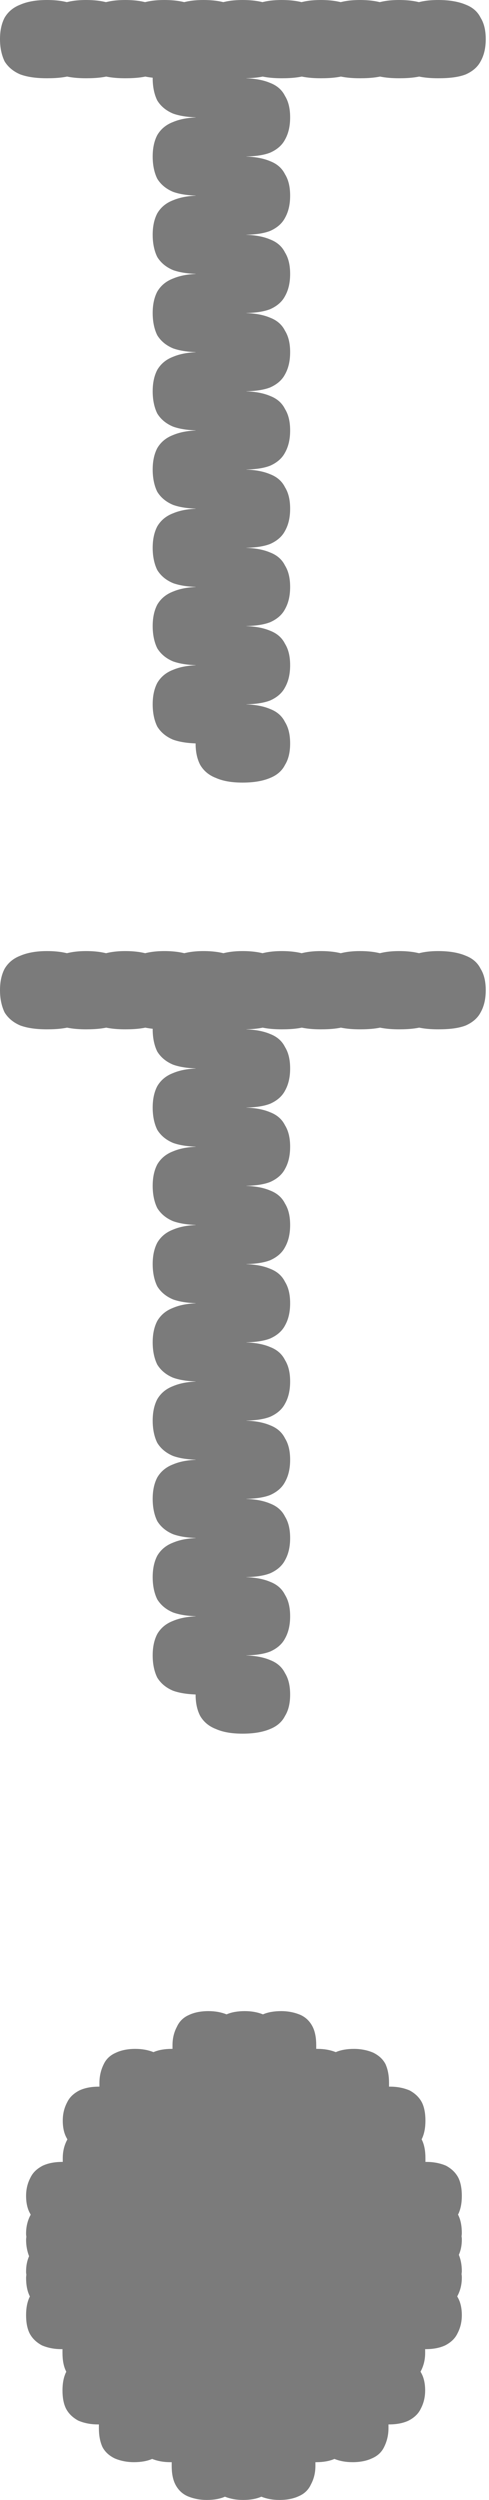 <?xml version="1.0" encoding="UTF-8"?><svg id="Layer_1" xmlns="http://www.w3.org/2000/svg" viewBox="0 0 18 92"><defs><style>.cls-1{fill:#7b7b7b;}</style></defs><path class="cls-1" d="m16.13,0C16.54,0,16.88.06,17.14.17c.26.1.44.26.55.48.13.21.19.47.19.79s-.06.59-.19.82c-.11.21-.3.37-.55.48-.26.1-.59.14-1.01.14s-.73-.05-.98-.14c-.26-.11-.45-.27-.58-.48-.11-.22-.17-.5-.17-.82s.06-.58.17-.79c.13-.22.32-.38.58-.48C15.4.06,15.73,0,16.13,0ZM1.73,0C2.14,0,2.48.06,2.74.17c.26.1.44.26.55.48.13.21.19.47.19.79s-.06.59-.19.82c-.11.21-.3.37-.55.48-.26.1-.59.14-1.01.14s-.73-.05-.98-.14c-.26-.11-.45-.27-.58-.48C.06,2.03,0,1.76,0,1.44s.06-.58.17-.79c.13-.22.32-.38.58-.48C1,.06,1.33,0,1.73,0Zm5.62,1.44c.4,0,.73.06.98.17.26.1.44.26.55.48.13.21.19.47.19.79s-.06.59-.19.82c-.11.21-.3.37-.55.48-.26.1-.58.14-.98.14s-.73-.05-.98-.14c-.26-.11-.45-.27-.58-.48-.11-.22-.17-.5-.17-.82s.06-.58.17-.79c.13-.22.32-.38.58-.48.26-.11.58-.17.98-.17ZM7.49,0C7.9,0,8.24.06,8.5.17c.26.1.44.26.55.48.13.21.19.47.19.79s-.06.59-.19.82c-.11.21-.3.37-.55.48-.26.1-.59.14-1.01.14s-.73-.05-.98-.14c-.26-.11-.45-.27-.58-.48-.11-.22-.17-.5-.17-.82s.06-.58.17-.79c.13-.22.32-.38.58-.48C6.76.06,7.09,0,7.49,0ZM6.05,0C6.46,0,6.8.06,7.06.17c.26.1.44.26.55.48.13.21.19.47.19.79s-.06.59-.19.82c-.11.21-.3.37-.55.48-.26.1-.59.14-1.01.14s-.73-.05-.98-.14c-.26-.11-.45-.27-.58-.48-.11-.22-.17-.5-.17-.82s.06-.58.17-.79c.13-.22.32-.38.58-.48C5.32.06,5.65,0,6.05,0ZM4.61,0C5.02,0,5.36.06,5.62.17c.26.1.44.26.55.48.13.21.19.47.19.79s-.06.59-.19.82c-.11.21-.3.37-.55.48-.26.1-.59.14-1.01.14s-.73-.05-.98-.14c-.26-.11-.45-.27-.58-.48-.11-.22-.17-.5-.17-.82s.06-.58.17-.79c.13-.22.32-.38.58-.48C3.88.06,4.21,0,4.61,0ZM3.17,0C3.58,0,3.92.06,4.18.17c.26.1.44.26.55.48.13.21.19.47.19.79s-.06.59-.19.82c-.11.21-.3.37-.55.48-.26.1-.59.14-1.01.14s-.73-.05-.98-.14c-.26-.11-.45-.27-.58-.48-.11-.22-.17-.5-.17-.82s.06-.58.17-.79c.13-.22.32-.38.58-.48C2.44.06,2.77,0,3.17,0Zm5.76,2.88c.42,0,.75.06,1.01.17.26.1.44.26.55.48.13.21.19.47.19.79s-.06.59-.19.82c-.11.21-.3.37-.55.48-.26.1-.59.14-1.01.14s-.73-.05-.98-.14c-.26-.11-.45-.27-.58-.48-.11-.22-.17-.5-.17-.82s.06-.58.17-.79c.13-.22.32-.38.58-.48.26-.11.58-.17.98-.17Zm-1.58,1.44c.4,0,.73.06.98.17.26.1.44.26.55.48.13.21.19.47.19.79s-.06.59-.19.82c-.11.21-.3.37-.55.48-.26.1-.58.14-.98.14s-.73-.05-.98-.14c-.26-.11-.45-.27-.58-.48-.11-.22-.17-.5-.17-.82s.06-.58.17-.79c.13-.22.32-.38.58-.48.26-.11.58-.17.98-.17ZM14.69,0C15.1,0,15.44.06,15.7.17c.26.1.44.26.55.48.13.21.19.47.19.79s-.06.59-.19.82c-.11.21-.3.37-.55.48-.26.1-.59.14-1.01.14s-.73-.05-.98-.14c-.26-.11-.45-.27-.58-.48-.11-.22-.17-.5-.17-.82s.06-.58.17-.79c.13-.22.32-.38.58-.48C13.96.06,14.29,0,14.69,0ZM13.25,0C13.66,0,14,.06,14.26.17c.26.1.44.26.55.48.13.21.19.47.19.79s-.06.59-.19.82c-.11.21-.3.37-.55.48-.26.1-.59.14-1.01.14s-.73-.05-.98-.14c-.26-.11-.45-.27-.58-.48-.11-.22-.17-.5-.17-.82s.06-.58.17-.79c.13-.22.32-.38.58-.48C12.52.06,12.85,0,13.25,0ZM11.81,0C12.22,0,12.56.06,12.82.17c.26.1.44.26.55.48.13.21.19.47.19.79s-.06.59-.19.82c-.11.21-.3.37-.55.48-.26.1-.59.14-1.01.14s-.73-.05-.98-.14c-.26-.11-.45-.27-.58-.48-.11-.22-.17-.5-.17-.82s.06-.58.17-.79c.13-.22.32-.38.58-.48C11.08.06,11.41,0,11.81,0ZM10.37,0C10.78,0,11.12.06,11.38.17c.26.1.44.26.55.48.13.21.19.47.19.79s-.06.59-.19.82c-.11.21-.3.37-.55.48-.26.1-.59.14-1.01.14s-.73-.05-.98-.14c-.26-.11-.45-.27-.58-.48-.11-.22-.17-.5-.17-.82s.06-.58.17-.79c.13-.22.32-.38.58-.48C9.64.06,9.97,0,10.37,0Zm-1.44,20.16c.42,0,.75.06,1.01.17.26.1.44.26.55.48.13.21.19.47.19.79s-.06.59-.19.82c-.11.21-.3.37-.55.48-.26.1-.59.14-1.01.14s-.73-.05-.98-.14c-.26-.11-.45-.27-.58-.48-.11-.22-.17-.5-.17-.82s.06-.58.17-.79c.13-.22.32-.38.58-.48.26-.11.58-.17.98-.17Zm-1.58,4.32c.4,0,.73.06.98.17.26.1.44.26.55.48.13.21.19.47.19.79s-.06.59-.19.82c-.11.21-.3.37-.55.48-.26.1-.58.14-.98.14s-.73-.05-.98-.14c-.26-.11-.45-.27-.58-.48-.11-.22-.17-.5-.17-.82s.06-.58.17-.79c.13-.22.32-.38.58-.48.26-.11.58-.17.98-.17ZM8.93,0C9.34,0,9.68.06,9.94.17c.26.1.44.26.55.48.13.21.19.47.19.79s-.06.59-.19.82c-.11.21-.3.37-.55.48-.26.1-.59.14-1.01.14s-.73-.05-.98-.14c-.26-.11-.45-.27-.58-.48-.11-.22-.17-.5-.17-.82s.06-.58.17-.79c.13-.22.32-.38.58-.48C8.2.06,8.53,0,8.93,0Zm-1.58,18.72c.4,0,.73.06.98.17.26.1.44.26.55.48.13.21.19.47.19.79s-.06.59-.19.82c-.11.21-.3.37-.55.48-.26.1-.58.14-.98.14s-.73-.05-.98-.14c-.26-.11-.45-.27-.58-.48-.11-.22-.17-.5-.17-.82s.06-.58.17-.79c.13-.22.32-.38.58-.48.26-.11.58-.17.98-.17Zm0-5.76c.4,0,.73.06.98.17.26.1.44.26.55.48.13.21.19.47.19.79s-.06.59-.19.82c-.11.21-.3.37-.55.48-.26.1-.58.14-.98.14s-.73-.05-.98-.14c-.26-.11-.45-.27-.58-.48-.11-.22-.17-.5-.17-.82s.06-.58.17-.79c.13-.22.32-.38.58-.48.26-.11.58-.17.98-.17Zm1.58-1.44c.42,0,.75.06,1.01.17.26.1.44.26.55.48.13.21.19.47.19.79s-.06.59-.19.82c-.11.21-.3.37-.55.48-.26.1-.59.14-1.01.14s-.73-.05-.98-.14c-.26-.11-.45-.27-.58-.48-.11-.22-.17-.5-.17-.82s.06-.58.17-.79c.13-.22.32-.38.58-.48.26-.11.58-.17.98-.17Zm-1.58-1.44c.4,0,.73.06.98.17.26.1.44.26.55.48.13.21.19.47.19.79s-.06.59-.19.82c-.11.21-.3.37-.55.48-.26.1-.58.14-.98.14s-.73-.05-.98-.14c-.26-.11-.45-.27-.58-.48-.11-.22-.17-.5-.17-.82s.06-.58.17-.79c.13-.22.32-.38.58-.48.26-.11.58-.17.98-.17Zm1.58-4.32c.42,0,.75.06,1.01.17.26.1.44.26.55.48.13.21.19.47.19.79s-.06.59-.19.82c-.11.21-.3.37-.55.48-.26.1-.59.14-1.01.14s-.73-.05-.98-.14c-.26-.11-.45-.27-.58-.48-.11-.22-.17-.5-.17-.82s.06-.58.17-.79c.13-.22.32-.38.58-.48.26-.11.58-.17.98-.17Zm-1.58,1.44c.4,0,.73.06.98.17.26.1.44.26.55.48.13.21.19.47.19.79s-.06.59-.19.82c-.11.21-.3.37-.55.48-.26.1-.58.14-.98.14s-.73-.05-.98-.14c-.26-.11-.45-.27-.58-.48-.11-.22-.17-.5-.17-.82s.06-.58.17-.79c.13-.22.32-.38.58-.48.26-.11.58-.17.98-.17Zm1.58,1.44c.42,0,.75.06,1.01.17.26.1.44.26.55.48.13.21.19.47.19.79s-.06.59-.19.82c-.11.21-.3.37-.55.48-.26.1-.59.14-1.01.14s-.73-.05-.98-.14c-.26-.11-.45-.27-.58-.48-.11-.22-.17-.5-.17-.82s.06-.58.17-.79c.13-.22.32-.38.58-.48.26-.11.58-.17.98-.17Zm0,5.76c.42,0,.75.06,1.01.17.26.1.44.26.55.48.13.21.19.47.19.79s-.06.59-.19.82c-.11.21-.3.37-.55.48-.26.1-.59.14-1.01.14s-.73-.05-.98-.14c-.26-.11-.45-.27-.58-.48-.11-.22-.17-.5-.17-.82s.06-.58.17-.79c.13-.22.32-.38.58-.48.26-.11.58-.17.98-.17Zm0,11.52c.42,0,.75.06,1.01.17.26.1.44.26.55.48.13.21.19.47.19.79s-.06.58-.19.79c-.11.22-.3.38-.55.48-.26.11-.59.17-1.01.17s-.73-.06-.98-.17c-.26-.1-.45-.26-.58-.48-.11-.21-.17-.47-.17-.79s.06-.58.17-.79c.13-.22.32-.38.58-.48.26-.11.58-.17.98-.17Zm0-2.88c.42,0,.75.06,1.01.17.26.1.44.26.55.48.13.21.19.47.19.79s-.06.59-.19.82c-.11.21-.3.37-.55.48-.26.1-.59.14-1.01.14s-.73-.05-.98-.14c-.26-.11-.45-.27-.58-.48-.11-.22-.17-.5-.17-.82s.06-.58.17-.79c.13-.22.32-.38.58-.48.26-.11.58-.17.98-.17Zm-1.58-1.44c.4,0,.73.06.98.17.26.1.44.26.55.48.13.21.19.47.19.79s-.06.59-.19.82c-.11.21-.3.37-.55.48-.26.1-.58.14-.98.14s-.73-.05-.98-.14c-.26-.11-.45-.27-.58-.48-.11-.22-.17-.5-.17-.82s.06-.58.17-.79c.13-.22.32-.38.58-.48.26-.11.58-.17.98-.17Zm0-5.76c.4,0,.73.06.98.17.26.1.44.26.55.48.13.21.19.47.19.79s-.06.59-.19.82c-.11.21-.3.37-.55.48-.26.1-.58.14-.98.14s-.73-.05-.98-.14c-.26-.11-.45-.27-.58-.48-.11-.22-.17-.5-.17-.82s.06-.58.17-.79c.13-.22.32-.38.58-.48.26-.11.58-.17.98-.17Zm1.58,1.44c.42,0,.75.06,1.01.17.26.1.44.26.55.48.13.21.19.47.19.79s-.06.59-.19.82c-.11.21-.3.37-.55.48-.26.1-.59.14-1.01.14s-.73-.05-.98-.14c-.26-.11-.45-.27-.58-.48-.11-.22-.17-.5-.17-.82s.06-.58.17-.79c.13-.22.32-.38.58-.48.26-.11.58-.17.98-.17Z"/><path class="cls-1" d="m16.13,35c.42,0,.75.06,1.01.17.26.1.44.26.55.48.13.21.19.47.19.79s-.06.59-.19.82c-.11.21-.3.37-.55.48-.26.1-.59.14-1.01.14s-.73-.05-.98-.14c-.26-.11-.45-.27-.58-.48-.11-.22-.17-.5-.17-.82s.06-.58.17-.79c.13-.22.32-.38.58-.48.26-.11.58-.17.98-.17Zm-14.4,0c.42,0,.75.06,1.01.17.26.1.44.26.55.48.13.21.19.47.19.79s-.06.59-.19.82c-.11.21-.3.37-.55.48-.26.1-.59.14-1.01.14s-.73-.05-.98-.14c-.26-.11-.45-.27-.58-.48C.06,37.03,0,36.76,0,36.44s.06-.58.17-.79c.13-.22.32-.38.58-.48.26-.11.58-.17.98-.17Zm5.62,1.44c.4,0,.73.06.98.17.26.1.44.26.55.48.13.21.19.47.19.79s-.06.59-.19.82c-.11.21-.3.37-.55.48-.26.1-.58.14-.98.14s-.73-.05-.98-.14c-.26-.11-.45-.27-.58-.48-.11-.22-.17-.5-.17-.82s.06-.58.17-.79c.13-.22.32-.38.58-.48.26-.11.58-.17.98-.17Zm.14-1.44c.42,0,.75.06,1.01.17.26.1.44.26.55.48.13.21.19.47.19.79s-.06.59-.19.82c-.11.21-.3.37-.55.48-.26.1-.59.14-1.01.14s-.73-.05-.98-.14c-.26-.11-.45-.27-.58-.48-.11-.22-.17-.5-.17-.82s.06-.58.17-.79c.13-.22.32-.38.58-.48.26-.11.58-.17.98-.17Zm-1.44,0c.42,0,.75.06,1.01.17.26.1.44.26.55.48.13.21.19.47.19.79s-.06.59-.19.82c-.11.21-.3.37-.55.48-.26.1-.59.14-1.01.14s-.73-.05-.98-.14c-.26-.11-.45-.27-.58-.48-.11-.22-.17-.5-.17-.82s.06-.58.17-.79c.13-.22.32-.38.58-.48.26-.11.58-.17.98-.17Zm-1.44,0c.42,0,.75.06,1.01.17.26.1.44.26.55.48.13.21.19.47.19.79s-.06.59-.19.82c-.11.21-.3.37-.55.48-.26.1-.59.14-1.01.14s-.73-.05-.98-.14c-.26-.11-.45-.27-.58-.48-.11-.22-.17-.5-.17-.82s.06-.58.17-.79c.13-.22.32-.38.58-.48.26-.11.58-.17.98-.17Zm-1.44,0c.42,0,.75.06,1.01.17.26.1.44.26.55.48.13.21.19.47.19.79s-.06.59-.19.82c-.11.21-.3.37-.55.48-.26.1-.59.14-1.01.14s-.73-.05-.98-.14c-.26-.11-.45-.27-.58-.48-.11-.22-.17-.5-.17-.82s.06-.58.17-.79c.13-.22.32-.38.58-.48.26-.11.58-.17.98-.17Zm5.76,2.88c.42,0,.75.06,1.01.17.26.1.44.26.55.48.13.21.19.47.19.79s-.06.59-.19.82c-.11.21-.3.37-.55.48-.26.1-.59.14-1.01.14s-.73-.05-.98-.14c-.26-.11-.45-.27-.58-.48-.11-.22-.17-.5-.17-.82s.06-.58.17-.79c.13-.22.32-.38.58-.48.26-.11.58-.17.98-.17Zm-1.58,1.44c.4,0,.73.06.98.17.26.1.44.26.55.48.13.21.19.47.19.79s-.06.59-.19.82c-.11.21-.3.37-.55.48-.26.1-.58.14-.98.14s-.73-.05-.98-.14c-.26-.11-.45-.27-.58-.48-.11-.22-.17-.5-.17-.82s.06-.58.17-.79c.13-.22.32-.38.58-.48.26-.11.58-.17.98-.17Zm7.34-4.32c.42,0,.75.06,1.01.17.26.1.44.26.55.48.13.21.19.47.19.79s-.06.59-.19.82c-.11.21-.3.37-.55.48-.26.1-.59.14-1.01.14s-.73-.05-.98-.14c-.26-.11-.45-.27-.58-.48-.11-.22-.17-.5-.17-.82s.06-.58.17-.79c.13-.22.32-.38.58-.48.26-.11.58-.17.98-.17Zm-1.44,0c.42,0,.75.06,1.01.17.26.1.44.26.55.48.13.21.19.47.19.79s-.06.59-.19.82c-.11.21-.3.37-.55.48-.26.1-.59.14-1.01.14s-.73-.05-.98-.14c-.26-.11-.45-.27-.58-.48-.11-.22-.17-.5-.17-.82s.06-.58.17-.79c.13-.22.32-.38.58-.48.26-.11.58-.17.98-.17Zm-1.44,0c.42,0,.75.06,1.01.17.26.1.44.26.55.48.13.21.19.47.19.79s-.06.59-.19.82c-.11.21-.3.37-.55.48-.26.1-.59.14-1.01.14s-.73-.05-.98-.14c-.26-.11-.45-.27-.58-.48-.11-.22-.17-.5-.17-.82s.06-.58.17-.79c.13-.22.32-.38.58-.48.26-.11.58-.17.98-.17Zm-1.44,0c.42,0,.75.06,1.01.17.26.1.44.26.55.48.13.21.19.47.19.79s-.06.59-.19.82c-.11.21-.3.37-.55.48-.26.1-.59.14-1.01.14s-.73-.05-.98-.14c-.26-.11-.45-.27-.58-.48-.11-.22-.17-.5-.17-.82s.06-.58.17-.79c.13-.22.32-.38.58-.48.26-.11.58-.17.98-.17Zm-1.44,20.16c.42,0,.75.06,1.01.17.26.1.44.26.55.48.13.21.19.47.19.79s-.06.59-.19.82c-.11.21-.3.37-.55.48-.26.1-.59.14-1.01.14s-.73-.05-.98-.14c-.26-.11-.45-.27-.58-.48-.11-.22-.17-.5-.17-.82s.06-.58.17-.79c.13-.22.32-.38.58-.48.26-.11.58-.17.98-.17Zm-1.58,4.32c.4,0,.73.06.98.17.26.1.44.26.55.48.13.21.19.47.19.79s-.06.59-.19.82c-.11.21-.3.37-.55.48-.26.1-.58.14-.98.14s-.73-.05-.98-.14c-.26-.11-.45-.27-.58-.48-.11-.22-.17-.5-.17-.82s.06-.58.17-.79c.13-.22.32-.38.58-.48.26-.11.58-.17.98-.17Zm1.58-24.48c.42,0,.75.06,1.01.17.26.1.44.26.55.48.13.21.19.47.19.79s-.06.59-.19.82c-.11.21-.3.37-.55.48-.26.1-.59.14-1.01.14s-.73-.05-.98-.14c-.26-.11-.45-.27-.58-.48-.11-.22-.17-.5-.17-.82s.06-.58.17-.79c.13-.22.32-.38.58-.48.26-.11.58-.17.98-.17Zm-1.58,18.72c.4,0,.73.06.98.17.26.1.44.26.55.48.13.21.19.47.19.79s-.06.59-.19.82c-.11.21-.3.37-.55.48-.26.1-.58.14-.98.14s-.73-.05-.98-.14c-.26-.11-.45-.27-.58-.48-.11-.22-.17-.5-.17-.82s.06-.58.17-.79c.13-.22.32-.38.58-.48.26-.11.58-.17.98-.17Zm0-5.76c.4,0,.73.06.98.17.26.1.44.26.55.48.13.21.19.47.19.79s-.06.59-.19.82c-.11.21-.3.37-.55.48-.26.1-.58.14-.98.14s-.73-.05-.98-.14c-.26-.11-.45-.27-.58-.48-.11-.22-.17-.5-.17-.82s.06-.58.17-.79c.13-.22.32-.38.58-.48.26-.11.58-.17.98-.17Zm1.58-1.44c.42,0,.75.06,1.01.17.26.1.44.26.55.48.13.21.19.47.19.79s-.06.59-.19.82c-.11.21-.3.37-.55.48-.26.1-.59.14-1.01.14s-.73-.05-.98-.14c-.26-.11-.45-.27-.58-.48-.11-.22-.17-.5-.17-.82s.06-.58.17-.79c.13-.22.32-.38.58-.48.26-.11.58-.17.98-.17Zm-1.58-1.44c.4,0,.73.06.98.17.26.1.44.26.55.48.13.21.19.47.19.79s-.06.59-.19.82c-.11.21-.3.37-.55.48-.26.1-.58.14-.98.14s-.73-.05-.98-.14c-.26-.11-.45-.27-.58-.48-.11-.22-.17-.5-.17-.82s.06-.58.17-.79c.13-.22.32-.38.58-.48.26-.11.58-.17.98-.17Zm1.58-4.32c.42,0,.75.06,1.01.17.26.1.44.26.55.48.13.21.19.47.19.79s-.06.59-.19.82c-.11.21-.3.37-.55.48-.26.1-.59.14-1.01.14s-.73-.05-.98-.14c-.26-.11-.45-.27-.58-.48-.11-.22-.17-.5-.17-.82s.06-.58.17-.79c.13-.22.32-.38.58-.48.26-.11.58-.17.98-.17Zm-1.58,1.44c.4,0,.73.06.98.17.26.1.44.26.55.48.13.21.19.47.19.79s-.06.59-.19.82c-.11.21-.3.37-.55.48-.26.1-.58.14-.98.14s-.73-.05-.98-.14c-.26-.11-.45-.27-.58-.48-.11-.22-.17-.5-.17-.82s.06-.58.17-.79c.13-.22.32-.38.58-.48.26-.11.58-.17.98-.17Zm1.58,1.44c.42,0,.75.06,1.01.17.26.1.44.26.55.48.13.21.19.47.19.79s-.06.59-.19.82c-.11.21-.3.37-.55.48-.26.1-.59.14-1.01.14s-.73-.05-.98-.14c-.26-.11-.45-.27-.58-.48-.11-.22-.17-.5-.17-.82s.06-.58.17-.79c.13-.22.32-.38.58-.48.26-.11.58-.17.98-.17Zm0,5.76c.42,0,.75.06,1.01.17.26.1.44.26.55.48.13.21.19.47.19.79s-.06.59-.19.82c-.11.21-.3.37-.55.48-.26.1-.59.14-1.01.14s-.73-.05-.98-.14c-.26-.11-.45-.27-.58-.48-.11-.22-.17-.5-.17-.82s.06-.58.17-.79c.13-.22.32-.38.58-.48.26-.11.58-.17.98-.17Zm0,11.52c.42,0,.75.06,1.01.17.26.1.44.26.55.48.13.21.19.47.19.79s-.06.58-.19.79c-.11.22-.3.38-.55.48-.26.11-.59.17-1.01.17s-.73-.06-.98-.17c-.26-.1-.45-.26-.58-.48-.11-.21-.17-.47-.17-.79s.06-.58.17-.79c.13-.22.32-.38.58-.48.26-.11.58-.17.98-.17Zm0-2.88c.42,0,.75.06,1.01.17.26.1.44.26.55.48.13.21.19.47.19.79s-.06.59-.19.82c-.11.21-.3.37-.55.48-.26.1-.59.14-1.01.14s-.73-.05-.98-.14c-.26-.11-.45-.27-.58-.48-.11-.22-.17-.5-.17-.82s.06-.58.17-.79c.13-.22.32-.38.58-.48.26-.11.58-.17.98-.17Zm-1.58-1.44c.4,0,.73.06.98.17.26.1.44.26.55.48.13.21.19.47.19.79s-.06.59-.19.82c-.11.21-.3.37-.55.48-.26.1-.58.14-.98.14s-.73-.05-.98-.14c-.26-.11-.45-.27-.58-.48-.11-.22-.17-.5-.17-.82s.06-.58.17-.79c.13-.22.32-.38.58-.48.26-.11.58-.17.98-.17Zm0-5.76c.4,0,.73.06.98.17.26.1.44.26.55.48.13.21.19.47.19.79s-.06.59-.19.82c-.11.21-.3.37-.55.48-.26.1-.58.14-.98.14s-.73-.05-.98-.14c-.26-.11-.45-.27-.58-.48-.11-.22-.17-.5-.17-.82s.06-.58.17-.79c.13-.22.32-.38.58-.48.26-.11.58-.17.98-.17Zm1.58,1.44c.42,0,.75.06,1.01.17.26.1.44.26.55.48.13.21.19.47.19.79s-.06.59-.19.82c-.11.21-.3.37-.55.48-.26.1-.59.14-1.01.14s-.73-.05-.98-.14c-.26-.11-.45-.27-.58-.48-.11-.22-.17-.5-.17-.82s.06-.58.17-.79c.13-.22.32-.38.58-.48.26-.11.58-.17.98-.17Z"/><path class="cls-1" d="m17,83.81s0-.07-.01-.11c0-.04.01-.08.01-.12,0-.23-.04-.43-.11-.6.07-.16.11-.34.11-.56,0-.04,0-.07-.01-.11,0-.04.01-.08.01-.12,0-.26-.04-.49-.13-.67,0,0,0-.02-.01-.02,0,0,0-.02.01-.02.09-.19.13-.41.13-.67s-.04-.49-.13-.67c-.1-.19-.25-.33-.45-.44-.21-.09-.45-.14-.71-.14-.02,0-.03,0-.05,0,0-.05,0-.09,0-.14,0-.26-.04-.49-.13-.67,0,0,0-.02-.01-.02,0,0,0-.02.01-.02.09-.19.13-.41.13-.67s-.04-.49-.13-.67c-.1-.19-.25-.33-.45-.44-.21-.09-.45-.14-.71-.14-.02,0-.03,0-.05,0,0-.05,0-.09,0-.14,0-.26-.04-.49-.13-.69-.1-.19-.25-.32-.45-.42-.21-.09-.45-.14-.71-.14s-.49.04-.67.12c-.2-.08-.42-.12-.67-.12-.02,0-.03,0-.05,0,0-.05,0-.09,0-.14,0-.26-.04-.49-.13-.67-.1-.2-.25-.35-.45-.44-.21-.09-.45-.14-.71-.14s-.49.04-.67.12c-.2-.08-.42-.12-.67-.12-.26,0-.49.04-.67.12-.2-.08-.42-.12-.67-.12-.28,0-.52.05-.71.14-.21.09-.36.24-.45.44-.1.19-.16.41-.16.67,0,.05,0,.09,0,.14,0,0-.02,0-.03,0-.26,0-.49.04-.67.12-.2-.08-.42-.12-.67-.12-.28,0-.52.05-.71.14-.21.09-.36.23-.45.42-.1.2-.16.43-.16.69,0,.05,0,.09,0,.14,0,0-.02,0-.03,0-.28,0-.52.05-.71.14-.21.11-.36.25-.45.44-.1.19-.16.41-.16.67s.05.49.16.67c0,0,0,.02.01.02,0,0,0,.02-.01.02-.1.19-.16.41-.16.67,0,.05,0,.09,0,.14,0,0-.02,0-.03,0-.28,0-.52.05-.71.14-.21.11-.36.25-.45.44-.1.19-.16.41-.16.67s.05.49.16.67c0,0,0,.02.01.02,0,0,0,.02-.01.02-.1.19-.16.41-.16.67,0,.04,0,.07.01.11,0,.04-.01.08-.01.12,0,.23.04.43.11.61-.07.16-.11.34-.11.56,0,.04,0,.07.01.11,0,.04-.01.08-.01.12,0,.26.04.49.13.67,0,0,0,.02.01.02,0,0,0,.02-.01.02-.09.19-.13.41-.13.67s.04.49.13.67c.1.19.25.33.45.44.21.09.45.14.71.14.02,0,.03,0,.05,0,0,.05,0,.09,0,.14,0,.26.04.49.13.67,0,0,0,.02.01.02,0,0,0,.02-.01.02-.09.19-.13.41-.13.67s.04.49.13.67c.1.19.25.33.45.44.21.09.45.14.71.14.02,0,.03,0,.05,0,0,.05,0,.09,0,.14,0,.26.04.49.13.69.1.19.25.32.45.42.21.09.45.14.71.14s.49-.04.67-.12c.2.08.42.12.67.12.02,0,.03,0,.05,0,0,.05,0,.09,0,.14,0,.26.04.49.13.67.1.2.25.35.45.44.21.09.45.14.71.14s.49-.04.67-.12c.2.08.42.12.67.12.26,0,.49-.04.67-.12.2.08.42.12.67.12.28,0,.52-.05.71-.14.21-.09.36-.24.45-.44.1-.19.16-.41.16-.67,0-.05,0-.09,0-.14,0,0,.02,0,.03,0,.26,0,.49-.04.67-.12.2.08.42.12.67.12.28,0,.52-.05.71-.14.21-.09.36-.23.45-.42.1-.2.16-.43.16-.69,0-.05,0-.09,0-.14,0,0,.02,0,.03,0,.28,0,.52-.05.71-.14.21-.11.36-.25.45-.44.1-.19.16-.41.16-.67s-.05-.49-.16-.67c0,0,0-.02-.01-.02,0,0,0-.02.01-.02.1-.19.16-.41.16-.67,0-.05,0-.09,0-.14,0,0,.02,0,.03,0,.28,0,.52-.05.71-.14.21-.11.36-.25.45-.44.1-.19.16-.41.16-.67s-.05-.49-.16-.67c0,0,0-.02-.01-.02,0,0,0-.02.01-.02.1-.19.16-.41.16-.67Z"/></svg>